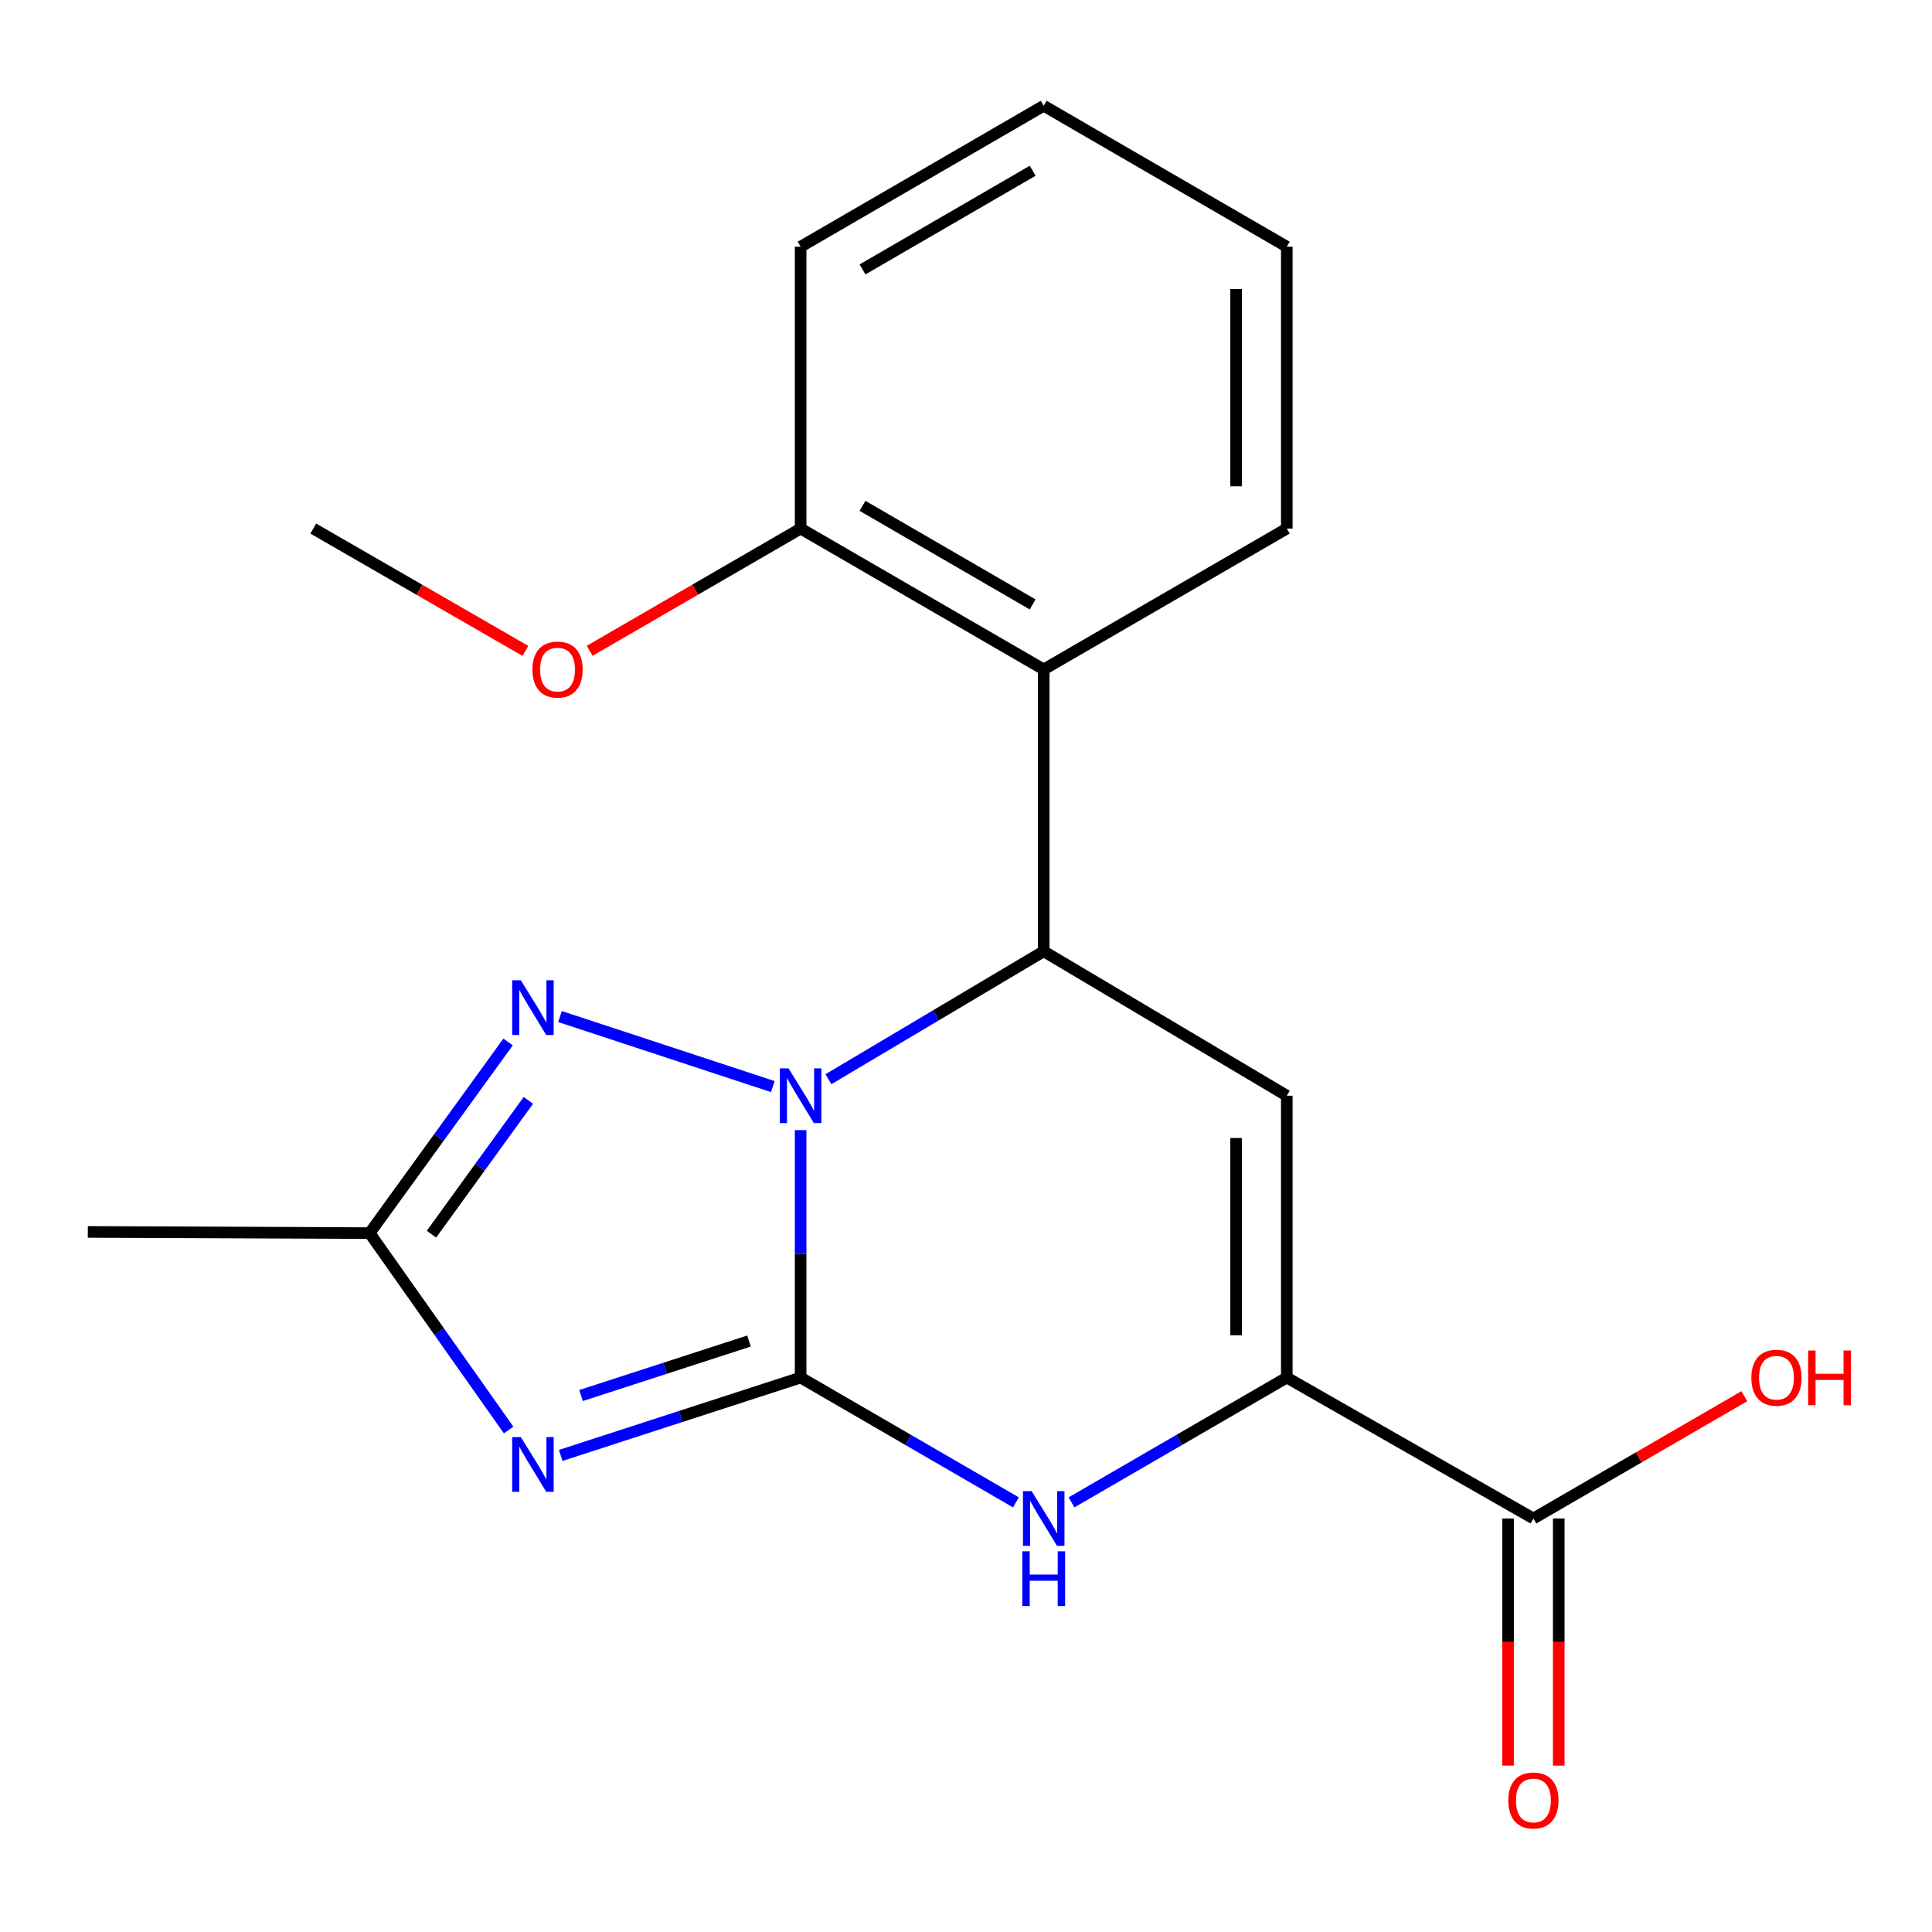 <?xml version='1.0' encoding='iso-8859-1'?>
<svg version='1.1' baseProfile='full'
              xmlns='http://www.w3.org/2000/svg'
                      xmlns:rdkit='http://www.rdkit.org/xml'
                      xmlns:xlink='http://www.w3.org/1999/xlink'
                  xml:space='preserve'
width='1000px' height='1000px' viewBox='0 0 1000 1000'>
<!-- END OF HEADER -->
<rect style='opacity:1.0;fill:#FFFFFF;stroke:none' width='1000' height='1000' x='0' y='0'> </rect>
<path class='bond-0' d='M 414.403,713.025 L 414.403,648.99' style='fill:none;fill-rule:evenodd;stroke:#000000;stroke-width:6px;stroke-linecap:butt;stroke-linejoin:miter;stroke-opacity:1' />
<path class='bond-0' d='M 414.403,648.99 L 414.403,584.955' style='fill:none;fill-rule:evenodd;stroke:#0000FF;stroke-width:6px;stroke-linecap:butt;stroke-linejoin:miter;stroke-opacity:1' />
<path class='bond-1' d='M 414.403,713.025 L 352.314,733.175' style='fill:none;fill-rule:evenodd;stroke:#000000;stroke-width:6px;stroke-linecap:butt;stroke-linejoin:miter;stroke-opacity:1' />
<path class='bond-1' d='M 352.314,733.175 L 290.225,753.325' style='fill:none;fill-rule:evenodd;stroke:#0000FF;stroke-width:6px;stroke-linecap:butt;stroke-linejoin:miter;stroke-opacity:1' />
<path class='bond-1' d='M 387.678,694.115 L 344.216,708.219' style='fill:none;fill-rule:evenodd;stroke:#000000;stroke-width:6px;stroke-linecap:butt;stroke-linejoin:miter;stroke-opacity:1' />
<path class='bond-1' d='M 344.216,708.219 L 300.753,722.324' style='fill:none;fill-rule:evenodd;stroke:#0000FF;stroke-width:6px;stroke-linecap:butt;stroke-linejoin:miter;stroke-opacity:1' />
<path class='bond-4' d='M 414.403,713.025 L 470.126,745.328' style='fill:none;fill-rule:evenodd;stroke:#000000;stroke-width:6px;stroke-linecap:butt;stroke-linejoin:miter;stroke-opacity:1' />
<path class='bond-4' d='M 470.126,745.328 L 525.848,777.63' style='fill:none;fill-rule:evenodd;stroke:#0000FF;stroke-width:6px;stroke-linecap:butt;stroke-linejoin:miter;stroke-opacity:1' />
<path class='bond-2' d='M 428.802,558.592 L 484.513,525.49' style='fill:none;fill-rule:evenodd;stroke:#0000FF;stroke-width:6px;stroke-linecap:butt;stroke-linejoin:miter;stroke-opacity:1' />
<path class='bond-2' d='M 484.513,525.49 L 540.224,492.388' style='fill:none;fill-rule:evenodd;stroke:#000000;stroke-width:6px;stroke-linecap:butt;stroke-linejoin:miter;stroke-opacity:1' />
<path class='bond-5' d='M 400.017,562.414 L 289.852,526.164' style='fill:none;fill-rule:evenodd;stroke:#0000FF;stroke-width:6px;stroke-linecap:butt;stroke-linejoin:miter;stroke-opacity:1' />
<path class='bond-7' d='M 263.262,740.169 L 227.297,689.217' style='fill:none;fill-rule:evenodd;stroke:#0000FF;stroke-width:6px;stroke-linecap:butt;stroke-linejoin:miter;stroke-opacity:1' />
<path class='bond-7' d='M 227.297,689.217 L 191.332,638.265' style='fill:none;fill-rule:evenodd;stroke:#000000;stroke-width:6px;stroke-linecap:butt;stroke-linejoin:miter;stroke-opacity:1' />
<path class='bond-8' d='M 540.224,492.388 L 540.224,346.496' style='fill:none;fill-rule:evenodd;stroke:#000000;stroke-width:6px;stroke-linecap:butt;stroke-linejoin:miter;stroke-opacity:1' />
<path class='bond-21' d='M 540.224,492.388 L 666.044,567.148' style='fill:none;fill-rule:evenodd;stroke:#000000;stroke-width:6px;stroke-linecap:butt;stroke-linejoin:miter;stroke-opacity:1' />
<path class='bond-3' d='M 666.044,567.148 L 666.044,713.025' style='fill:none;fill-rule:evenodd;stroke:#000000;stroke-width:6px;stroke-linecap:butt;stroke-linejoin:miter;stroke-opacity:1' />
<path class='bond-3' d='M 639.807,589.03 L 639.807,691.144' style='fill:none;fill-rule:evenodd;stroke:#000000;stroke-width:6px;stroke-linecap:butt;stroke-linejoin:miter;stroke-opacity:1' />
<path class='bond-6' d='M 554.6,777.63 L 610.322,745.328' style='fill:none;fill-rule:evenodd;stroke:#0000FF;stroke-width:6px;stroke-linecap:butt;stroke-linejoin:miter;stroke-opacity:1' />
<path class='bond-6' d='M 610.322,745.328 L 666.044,713.025' style='fill:none;fill-rule:evenodd;stroke:#000000;stroke-width:6px;stroke-linecap:butt;stroke-linejoin:miter;stroke-opacity:1' />
<path class='bond-20' d='M 262.982,539.317 L 227.157,588.791' style='fill:none;fill-rule:evenodd;stroke:#0000FF;stroke-width:6px;stroke-linecap:butt;stroke-linejoin:miter;stroke-opacity:1' />
<path class='bond-20' d='M 227.157,588.791 L 191.332,638.265' style='fill:none;fill-rule:evenodd;stroke:#000000;stroke-width:6px;stroke-linecap:butt;stroke-linejoin:miter;stroke-opacity:1' />
<path class='bond-20' d='M 273.485,569.547 L 248.407,604.178' style='fill:none;fill-rule:evenodd;stroke:#0000FF;stroke-width:6px;stroke-linecap:butt;stroke-linejoin:miter;stroke-opacity:1' />
<path class='bond-20' d='M 248.407,604.178 L 223.33,638.81' style='fill:none;fill-rule:evenodd;stroke:#000000;stroke-width:6px;stroke-linecap:butt;stroke-linejoin:miter;stroke-opacity:1' />
<path class='bond-9' d='M 666.044,713.025 L 793.687,785.964' style='fill:none;fill-rule:evenodd;stroke:#000000;stroke-width:6px;stroke-linecap:butt;stroke-linejoin:miter;stroke-opacity:1' />
<path class='bond-15' d='M 191.332,638.265 L 45.455,637.638' style='fill:none;fill-rule:evenodd;stroke:#000000;stroke-width:6px;stroke-linecap:butt;stroke-linejoin:miter;stroke-opacity:1' />
<path class='bond-10' d='M 540.224,346.496 L 414.403,273.586' style='fill:none;fill-rule:evenodd;stroke:#000000;stroke-width:6px;stroke-linecap:butt;stroke-linejoin:miter;stroke-opacity:1' />
<path class='bond-10' d='M 534.505,312.859 L 446.431,261.822' style='fill:none;fill-rule:evenodd;stroke:#000000;stroke-width:6px;stroke-linecap:butt;stroke-linejoin:miter;stroke-opacity:1' />
<path class='bond-14' d='M 540.224,346.496 L 666.044,273.586' style='fill:none;fill-rule:evenodd;stroke:#000000;stroke-width:6px;stroke-linecap:butt;stroke-linejoin:miter;stroke-opacity:1' />
<path class='bond-11' d='M 780.568,785.964 L 780.568,849.919' style='fill:none;fill-rule:evenodd;stroke:#000000;stroke-width:6px;stroke-linecap:butt;stroke-linejoin:miter;stroke-opacity:1' />
<path class='bond-11' d='M 780.568,849.919 L 780.568,913.874' style='fill:none;fill-rule:evenodd;stroke:#FF0000;stroke-width:6px;stroke-linecap:butt;stroke-linejoin:miter;stroke-opacity:1' />
<path class='bond-11' d='M 806.805,785.964 L 806.805,849.919' style='fill:none;fill-rule:evenodd;stroke:#000000;stroke-width:6px;stroke-linecap:butt;stroke-linejoin:miter;stroke-opacity:1' />
<path class='bond-11' d='M 806.805,849.919 L 806.805,913.874' style='fill:none;fill-rule:evenodd;stroke:#FF0000;stroke-width:6px;stroke-linecap:butt;stroke-linejoin:miter;stroke-opacity:1' />
<path class='bond-12' d='M 793.687,785.964 L 848.272,754.317' style='fill:none;fill-rule:evenodd;stroke:#000000;stroke-width:6px;stroke-linecap:butt;stroke-linejoin:miter;stroke-opacity:1' />
<path class='bond-12' d='M 848.272,754.317 L 902.857,722.67' style='fill:none;fill-rule:evenodd;stroke:#FF0000;stroke-width:6px;stroke-linecap:butt;stroke-linejoin:miter;stroke-opacity:1' />
<path class='bond-13' d='M 414.403,273.586 L 359.811,305.221' style='fill:none;fill-rule:evenodd;stroke:#000000;stroke-width:6px;stroke-linecap:butt;stroke-linejoin:miter;stroke-opacity:1' />
<path class='bond-13' d='M 359.811,305.221 L 305.218,336.856' style='fill:none;fill-rule:evenodd;stroke:#FF0000;stroke-width:6px;stroke-linecap:butt;stroke-linejoin:miter;stroke-opacity:1' />
<path class='bond-16' d='M 414.403,273.586 L 414.403,127.695' style='fill:none;fill-rule:evenodd;stroke:#000000;stroke-width:6px;stroke-linecap:butt;stroke-linejoin:miter;stroke-opacity:1' />
<path class='bond-17' d='M 271.934,336.895 L 217.042,305.241' style='fill:none;fill-rule:evenodd;stroke:#FF0000;stroke-width:6px;stroke-linecap:butt;stroke-linejoin:miter;stroke-opacity:1' />
<path class='bond-17' d='M 217.042,305.241 L 162.15,273.586' style='fill:none;fill-rule:evenodd;stroke:#000000;stroke-width:6px;stroke-linecap:butt;stroke-linejoin:miter;stroke-opacity:1' />
<path class='bond-18' d='M 666.044,273.586 L 666.044,127.695' style='fill:none;fill-rule:evenodd;stroke:#000000;stroke-width:6px;stroke-linecap:butt;stroke-linejoin:miter;stroke-opacity:1' />
<path class='bond-18' d='M 639.807,251.703 L 639.807,149.579' style='fill:none;fill-rule:evenodd;stroke:#000000;stroke-width:6px;stroke-linecap:butt;stroke-linejoin:miter;stroke-opacity:1' />
<path class='bond-22' d='M 414.403,127.695 L 540.224,54.742' style='fill:none;fill-rule:evenodd;stroke:#000000;stroke-width:6px;stroke-linecap:butt;stroke-linejoin:miter;stroke-opacity:1' />
<path class='bond-22' d='M 446.437,139.449 L 534.511,88.382' style='fill:none;fill-rule:evenodd;stroke:#000000;stroke-width:6px;stroke-linecap:butt;stroke-linejoin:miter;stroke-opacity:1' />
<path class='bond-19' d='M 666.044,127.695 L 540.224,54.742' style='fill:none;fill-rule:evenodd;stroke:#000000;stroke-width:6px;stroke-linecap:butt;stroke-linejoin:miter;stroke-opacity:1' />
<path  class='atom-1' d='M 408.143 552.988
L 417.423 567.988
Q 418.343 569.468, 419.823 572.148
Q 421.303 574.828, 421.383 574.988
L 421.383 552.988
L 425.143 552.988
L 425.143 581.308
L 421.263 581.308
L 411.303 564.908
Q 410.143 562.988, 408.903 560.788
Q 407.703 558.588, 407.343 557.908
L 407.343 581.308
L 403.663 581.308
L 403.663 552.988
L 408.143 552.988
' fill='#0000FF'/>
<path  class='atom-2' d='M 269.584 743.832
L 278.864 758.832
Q 279.784 760.312, 281.264 762.992
Q 282.744 765.672, 282.824 765.832
L 282.824 743.832
L 286.584 743.832
L 286.584 772.152
L 282.704 772.152
L 272.744 755.752
Q 271.584 753.832, 270.344 751.632
Q 269.144 749.432, 268.784 748.752
L 268.784 772.152
L 265.104 772.152
L 265.104 743.832
L 269.584 743.832
' fill='#0000FF'/>
<path  class='atom-5' d='M 533.964 771.804
L 543.244 786.804
Q 544.164 788.284, 545.644 790.964
Q 547.124 793.644, 547.204 793.804
L 547.204 771.804
L 550.964 771.804
L 550.964 800.124
L 547.084 800.124
L 537.124 783.724
Q 535.964 781.804, 534.724 779.604
Q 533.524 777.404, 533.164 776.724
L 533.164 800.124
L 529.484 800.124
L 529.484 771.804
L 533.964 771.804
' fill='#0000FF'/>
<path  class='atom-5' d='M 529.144 802.956
L 532.984 802.956
L 532.984 814.996
L 547.464 814.996
L 547.464 802.956
L 551.304 802.956
L 551.304 831.276
L 547.464 831.276
L 547.464 818.196
L 532.984 818.196
L 532.984 831.276
L 529.144 831.276
L 529.144 802.956
' fill='#0000FF'/>
<path  class='atom-6' d='M 269.584 507.394
L 278.864 522.394
Q 279.784 523.874, 281.264 526.554
Q 282.744 529.234, 282.824 529.394
L 282.824 507.394
L 286.584 507.394
L 286.584 535.714
L 282.704 535.714
L 272.744 519.314
Q 271.584 517.394, 270.344 515.194
Q 269.144 512.994, 268.784 512.314
L 268.784 535.714
L 265.104 535.714
L 265.104 507.394
L 269.584 507.394
' fill='#0000FF'/>
<path  class='atom-12' d='M 780.687 931.921
Q 780.687 925.121, 784.047 921.321
Q 787.407 917.521, 793.687 917.521
Q 799.967 917.521, 803.327 921.321
Q 806.687 925.121, 806.687 931.921
Q 806.687 938.801, 803.287 942.721
Q 799.887 946.601, 793.687 946.601
Q 787.447 946.601, 784.047 942.721
Q 780.687 938.841, 780.687 931.921
M 793.687 943.401
Q 798.007 943.401, 800.327 940.521
Q 802.687 937.601, 802.687 931.921
Q 802.687 926.361, 800.327 923.561
Q 798.007 920.721, 793.687 920.721
Q 789.367 920.721, 787.007 923.521
Q 784.687 926.321, 784.687 931.921
Q 784.687 937.641, 787.007 940.521
Q 789.367 943.401, 793.687 943.401
' fill='#FF0000'/>
<path  class='atom-13' d='M 906.493 713.105
Q 906.493 706.305, 909.853 702.505
Q 913.213 698.705, 919.493 698.705
Q 925.773 698.705, 929.133 702.505
Q 932.493 706.305, 932.493 713.105
Q 932.493 719.985, 929.093 723.905
Q 925.693 727.785, 919.493 727.785
Q 913.253 727.785, 909.853 723.905
Q 906.493 720.025, 906.493 713.105
M 919.493 724.585
Q 923.813 724.585, 926.133 721.705
Q 928.493 718.785, 928.493 713.105
Q 928.493 707.545, 926.133 704.745
Q 923.813 701.905, 919.493 701.905
Q 915.173 701.905, 912.813 704.705
Q 910.493 707.505, 910.493 713.105
Q 910.493 718.825, 912.813 721.705
Q 915.173 724.585, 919.493 724.585
' fill='#FF0000'/>
<path  class='atom-13' d='M 935.893 699.025
L 939.733 699.025
L 939.733 711.065
L 954.213 711.065
L 954.213 699.025
L 958.053 699.025
L 958.053 727.345
L 954.213 727.345
L 954.213 714.265
L 939.733 714.265
L 939.733 727.345
L 935.893 727.345
L 935.893 699.025
' fill='#FF0000'/>
<path  class='atom-14' d='M 275.583 346.576
Q 275.583 339.776, 278.943 335.976
Q 282.303 332.176, 288.583 332.176
Q 294.863 332.176, 298.223 335.976
Q 301.583 339.776, 301.583 346.576
Q 301.583 353.456, 298.183 357.376
Q 294.783 361.256, 288.583 361.256
Q 282.343 361.256, 278.943 357.376
Q 275.583 353.496, 275.583 346.576
M 288.583 358.056
Q 292.903 358.056, 295.223 355.176
Q 297.583 352.256, 297.583 346.576
Q 297.583 341.016, 295.223 338.216
Q 292.903 335.376, 288.583 335.376
Q 284.263 335.376, 281.903 338.176
Q 279.583 340.976, 279.583 346.576
Q 279.583 352.296, 281.903 355.176
Q 284.263 358.056, 288.583 358.056
' fill='#FF0000'/>
</svg>
